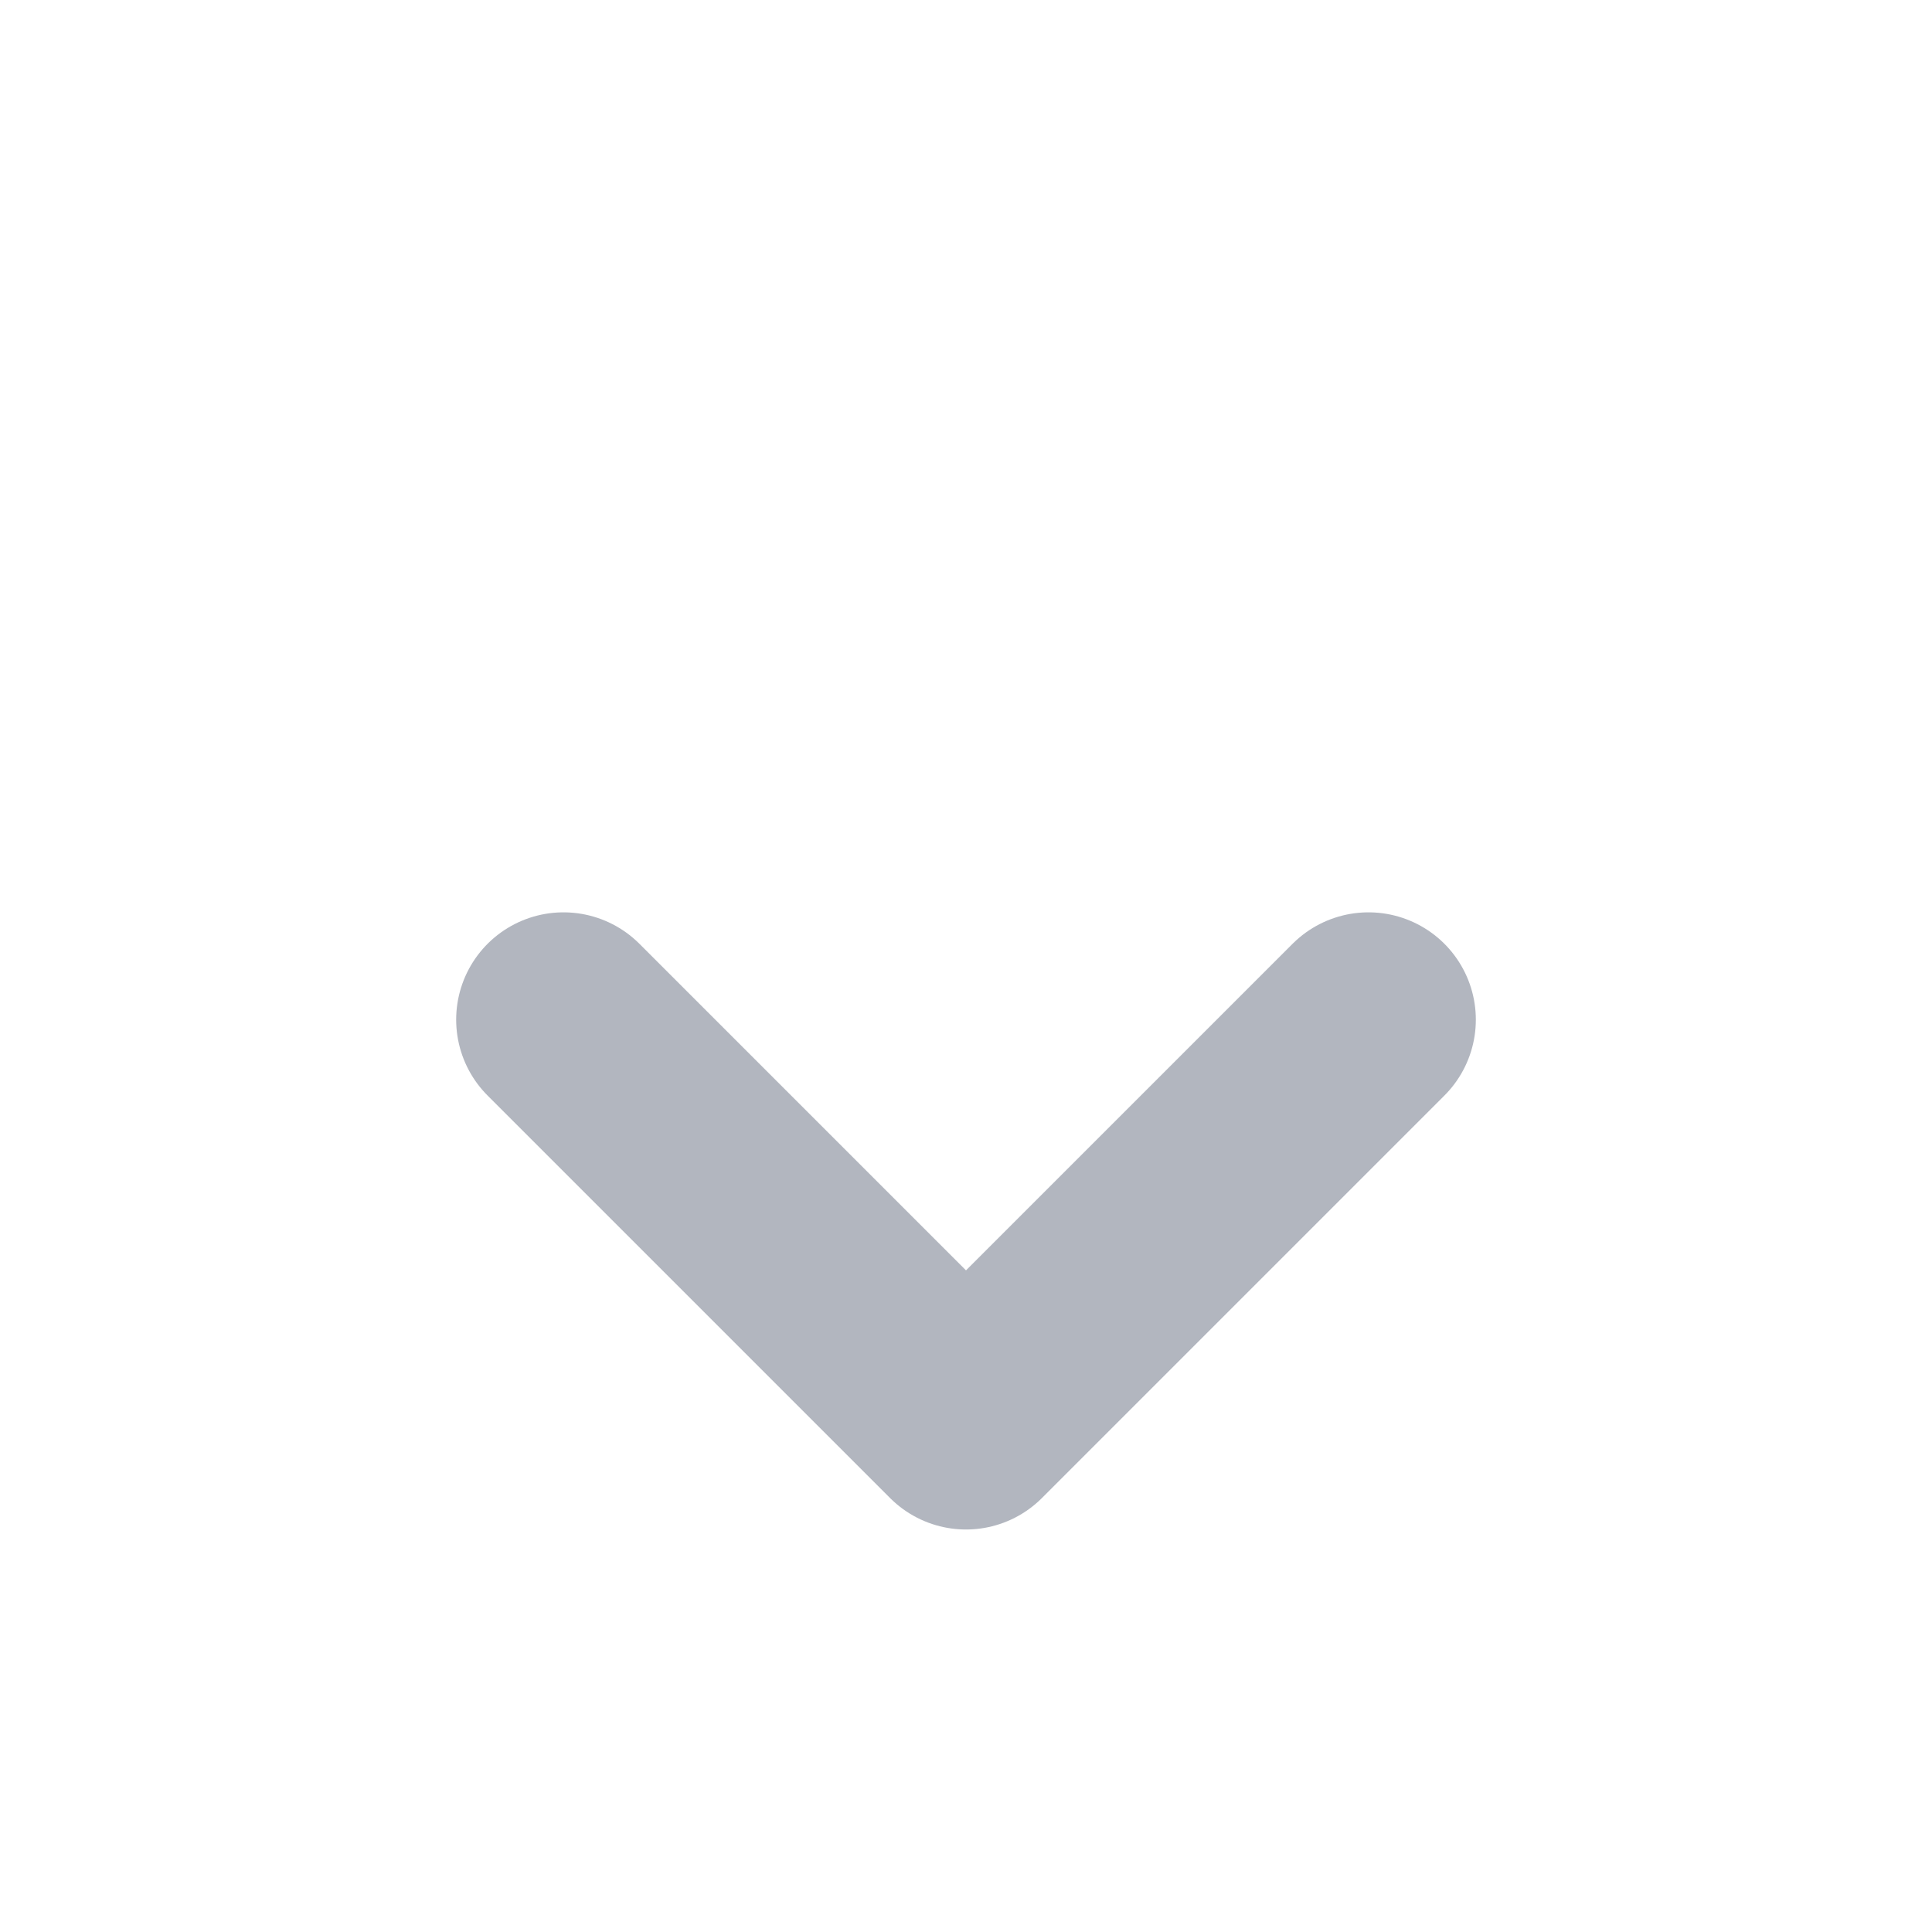 <svg width="18" height="18" viewBox="0 0 18 18" fill="none" xmlns="http://www.w3.org/2000/svg">
<path d="M5.25 9.5L9 13.25L12.75 9.5" stroke="#B2B6BF" stroke-width="2" stroke-linecap="round" stroke-linejoin="round"/>
</svg>
